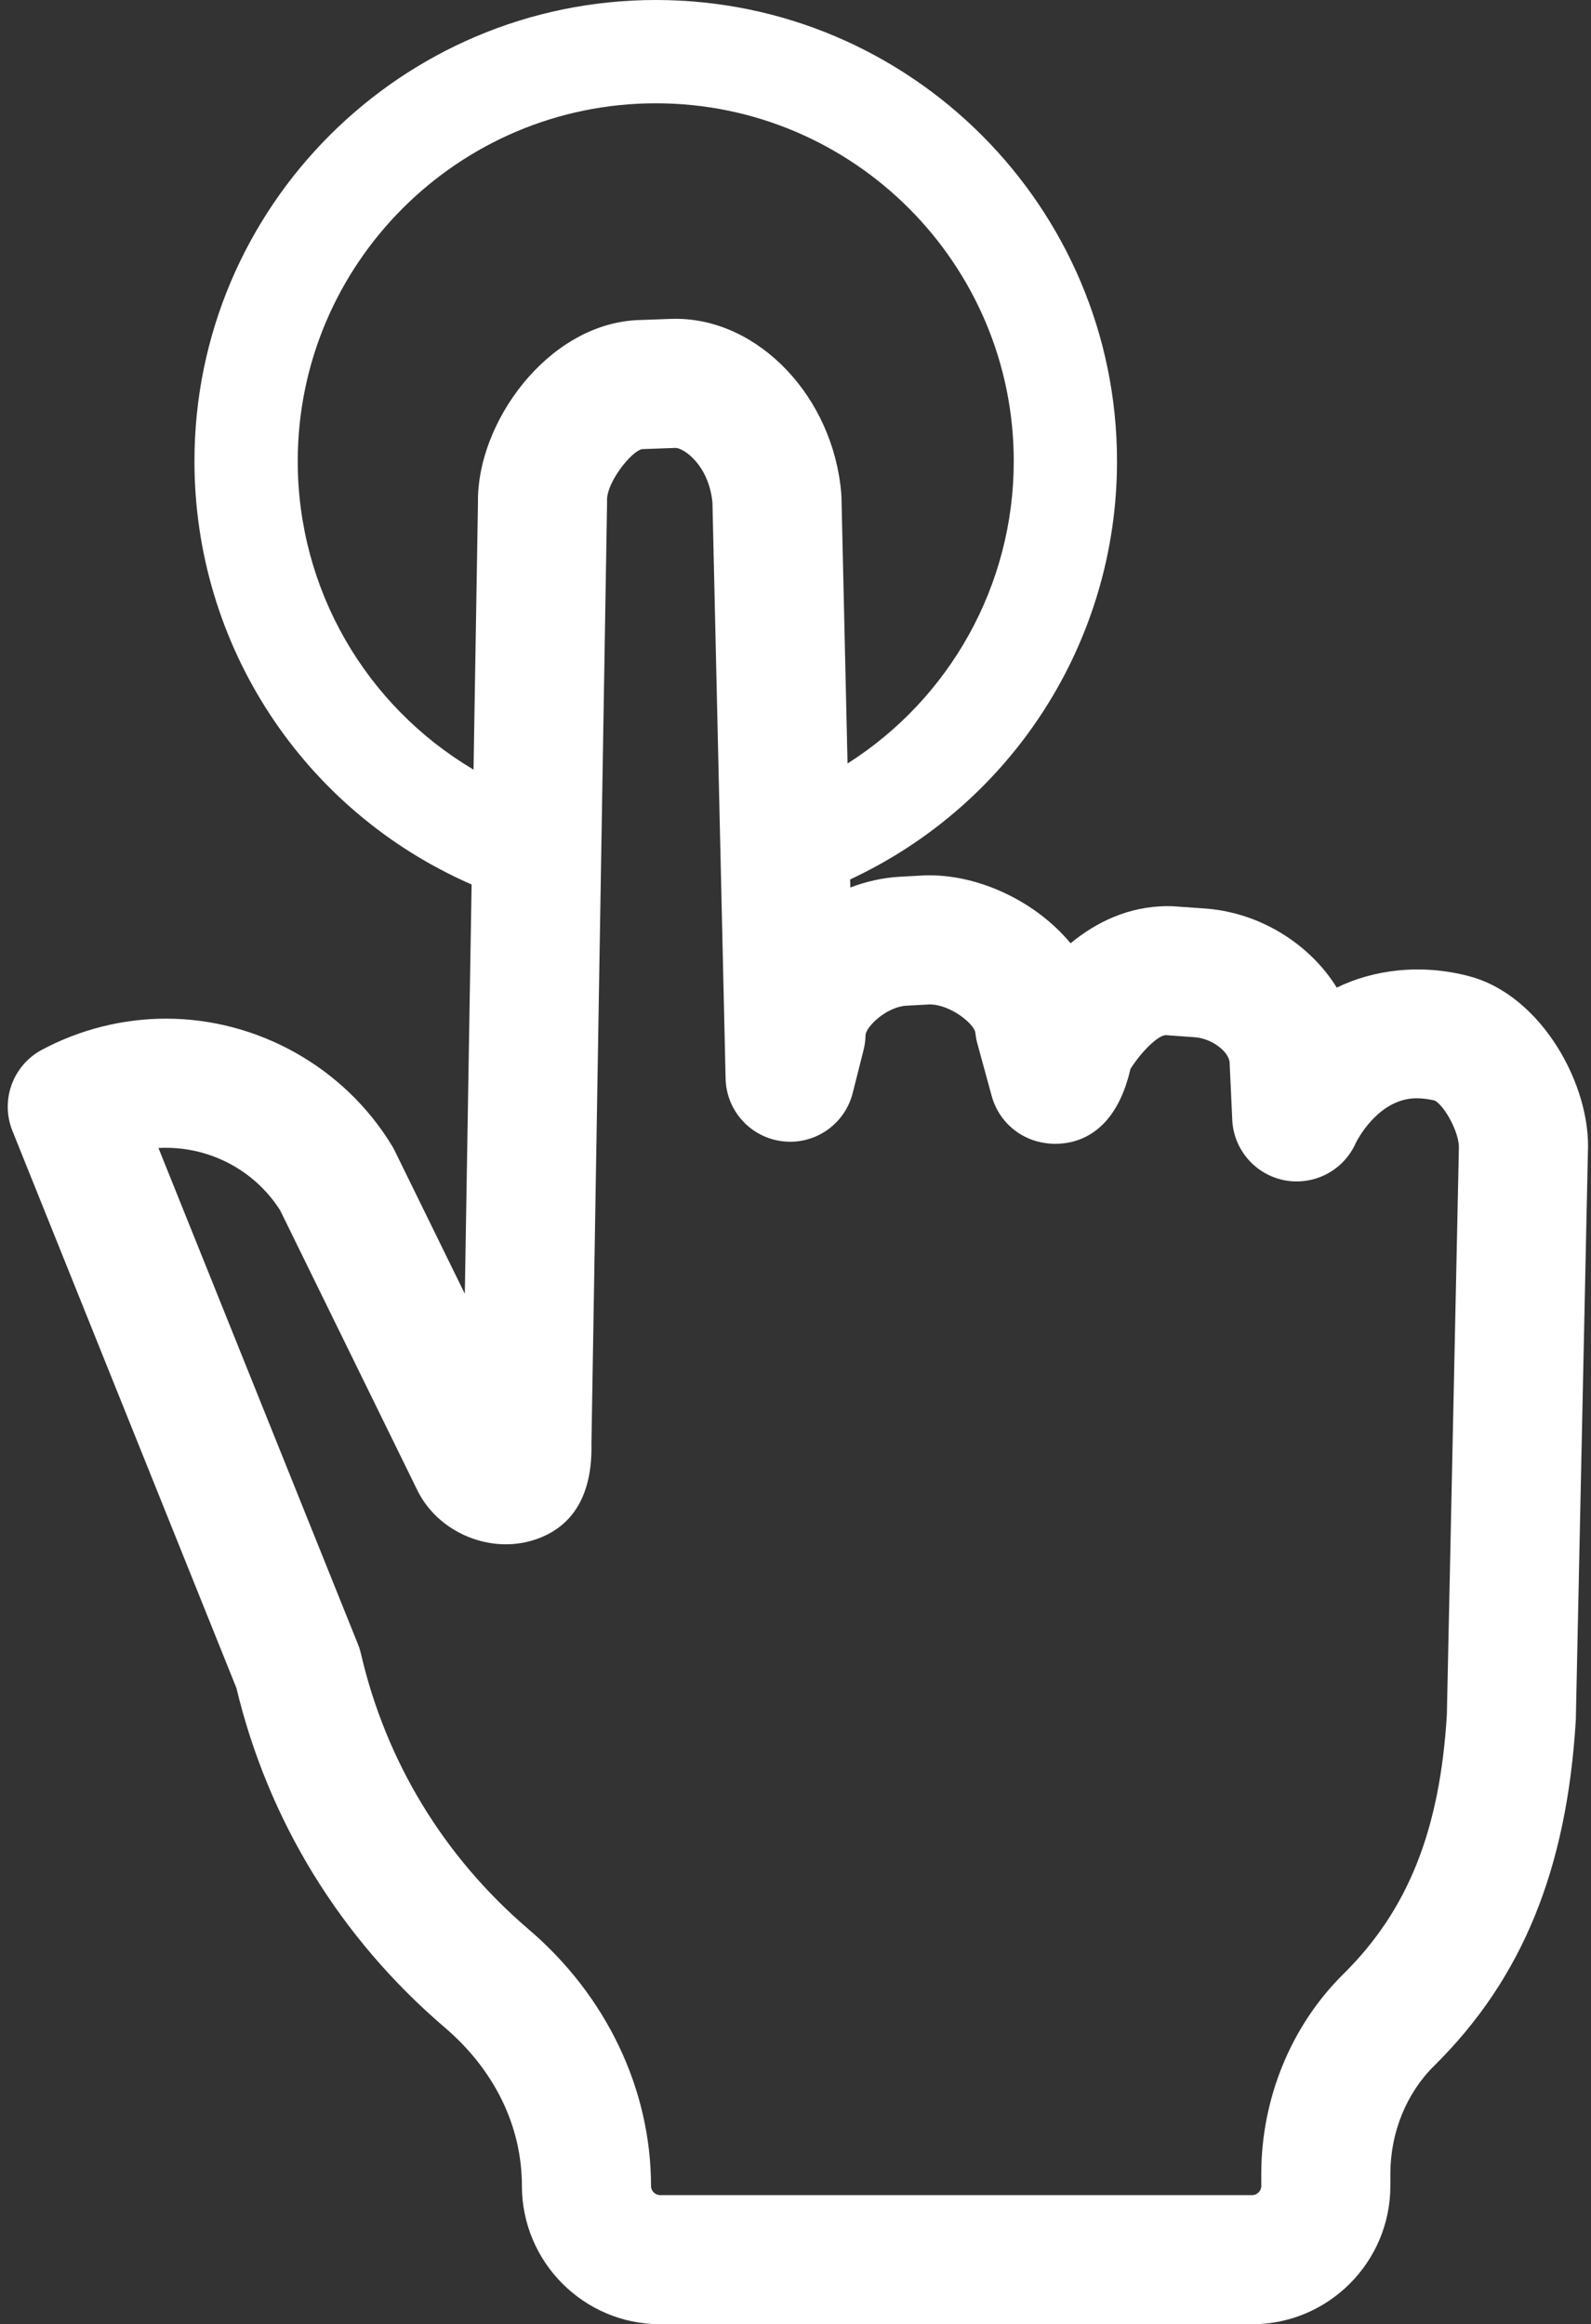 <?xml version="1.0" encoding="UTF-8" standalone="no"?><svg xmlns="http://www.w3.org/2000/svg" xmlns:xlink="http://www.w3.org/1999/xlink" fill="#ffffff" height="300" preserveAspectRatio="xMidYMid meet" version="1" viewBox="-1.0 0.0 205.4 300.0" width="205.4" zoomAndPan="magnify"><rect x="-1.0" y="0.0" width="205.4" height="300.0" fill="#333333" stroke="none"/><g id="change1_1"><path d="M188.746,126.024c-6.322-1.696-12.495-0.841-17.165,1.449c-3.551-5.706-10.065-9.808-17.331-10.231l-3.848-0.272 c-0.096-0.003-0.524-0.011-0.622-0.011c-5.166,0-9.362,2.152-12.567,4.793c-4.505-5.431-11.759-8.771-18.192-8.771 c-0.329,0-0.656,0.008-1.022,0.028l-2.913,0.16c-2.083,0.12-4.224,0.596-6.304,1.38l-0.024-1.039 c20.976-9.79,34.449-30.757,34.449-53.976C143.209,26.706,116.503,0,83.676,0C50.828,0,24.104,26.706,24.104,59.533 c0,23.756,14.031,45.124,35.781,54.633l-0.877,52.825l-9.059-18.48c-0.111-0.226-0.233-0.449-0.365-0.666 c-6.146-10.093-17.314-16.364-29.149-16.364c-5.566,0-11.11,1.392-16.032,4.023c-3.748,2.005-5.387,6.512-3.8,10.457l28.916,71.909 c4.111,17.124,13.381,32.246,26.855,43.787c6.452,5.488,10.005,12.764,10.005,20.483c0,9.847,8.011,17.858,17.86,17.858h76.401 c9.847,0,17.858-8.011,17.858-17.858v-1.548c0-5.327,2.059-10.41,5.662-13.958c11.322-11.196,17.127-25.285,18.281-44.658 l1.556-73.162C204.457,140.112,198.033,128.516,188.746,126.024z M37.438,59.533c0-25.475,20.742-46.2,46.239-46.2 c25.475,0,46.2,20.724,46.2,46.2c0,15.987-8.231,30.607-21.458,39.015l-0.785-34.373c-0.005-0.168-0.013-0.337-0.028-0.505 c-1.038-12.419-10.632-22.521-21.382-22.521c-0.301,0-0.602,0.008-0.745,0.016l-4.336,0.158 c-11.551,0.645-20.566,13.302-20.436,23.454l-0.574,34.561C46.179,91.07,37.438,76.048,37.438,59.533z M185.792,221.302 c-0.894,14.909-5.01,25.236-13.338,33.47c-6.75,6.65-10.622,16.061-10.622,25.822v1.548c0,0.658-0.534,1.191-1.191,1.191H84.239 c-0.658,0-1.193-0.534-1.193-1.191c0-12.503-5.785-24.596-15.85-33.161c-10.903-9.338-18.371-21.619-21.593-35.519 c-0.098-0.418-0.226-0.828-0.387-1.226l-25.76-64.061c6.287-0.339,12.319,2.708,15.711,8.045l17.715,36.139 c2.668,5.441,9.354,8.265,15.119,6.39c5.031-1.642,7.507-5.882,7.355-12.448l2.017-121.39c0.002-0.116,0.002-0.231-0.002-0.347 c-0.055-2.267,3.101-6.328,4.535-6.593l4.318-0.156c0.991,0.003,4.253,2.126,4.753,7.025l1.699,74.383 c0.096,4.167,3.255,7.624,7.397,8.091c4.149,0.475,7.993-2.199,9.014-6.24l1.4-5.54c0.156-0.615,0.241-1.247,0.252-1.882 c0.021-1.115,2.694-3.696,5.283-3.844l3.001-0.161c2.695,0,5.785,2.541,5.898,3.66c0.046,0.462,0.13,0.918,0.252,1.366l1.862,6.807 c0.728,2.655,2.716,4.78,5.319,5.679c0.874,0.301,1.94,0.48,2.865,0.48c2.874,0,7.803-1.3,9.723-9.67 c1.344-2.135,3.529-4.346,4.57-4.359l3.652,0.262c2.31,0.135,4.538,1.914,4.583,3.311l0.339,7.358 c0.179,3.861,2.987,7.091,6.784,7.808c3.804,0.706,7.586-1.276,9.157-4.806c0.026-0.059,2.798-5.785,7.861-5.785 c0.786,0,1.639,0.122,2.324,0.288c1.32,0.682,3.228,4.259,3.132,6.152L185.792,221.302z" fill="inherit"/></g></svg>